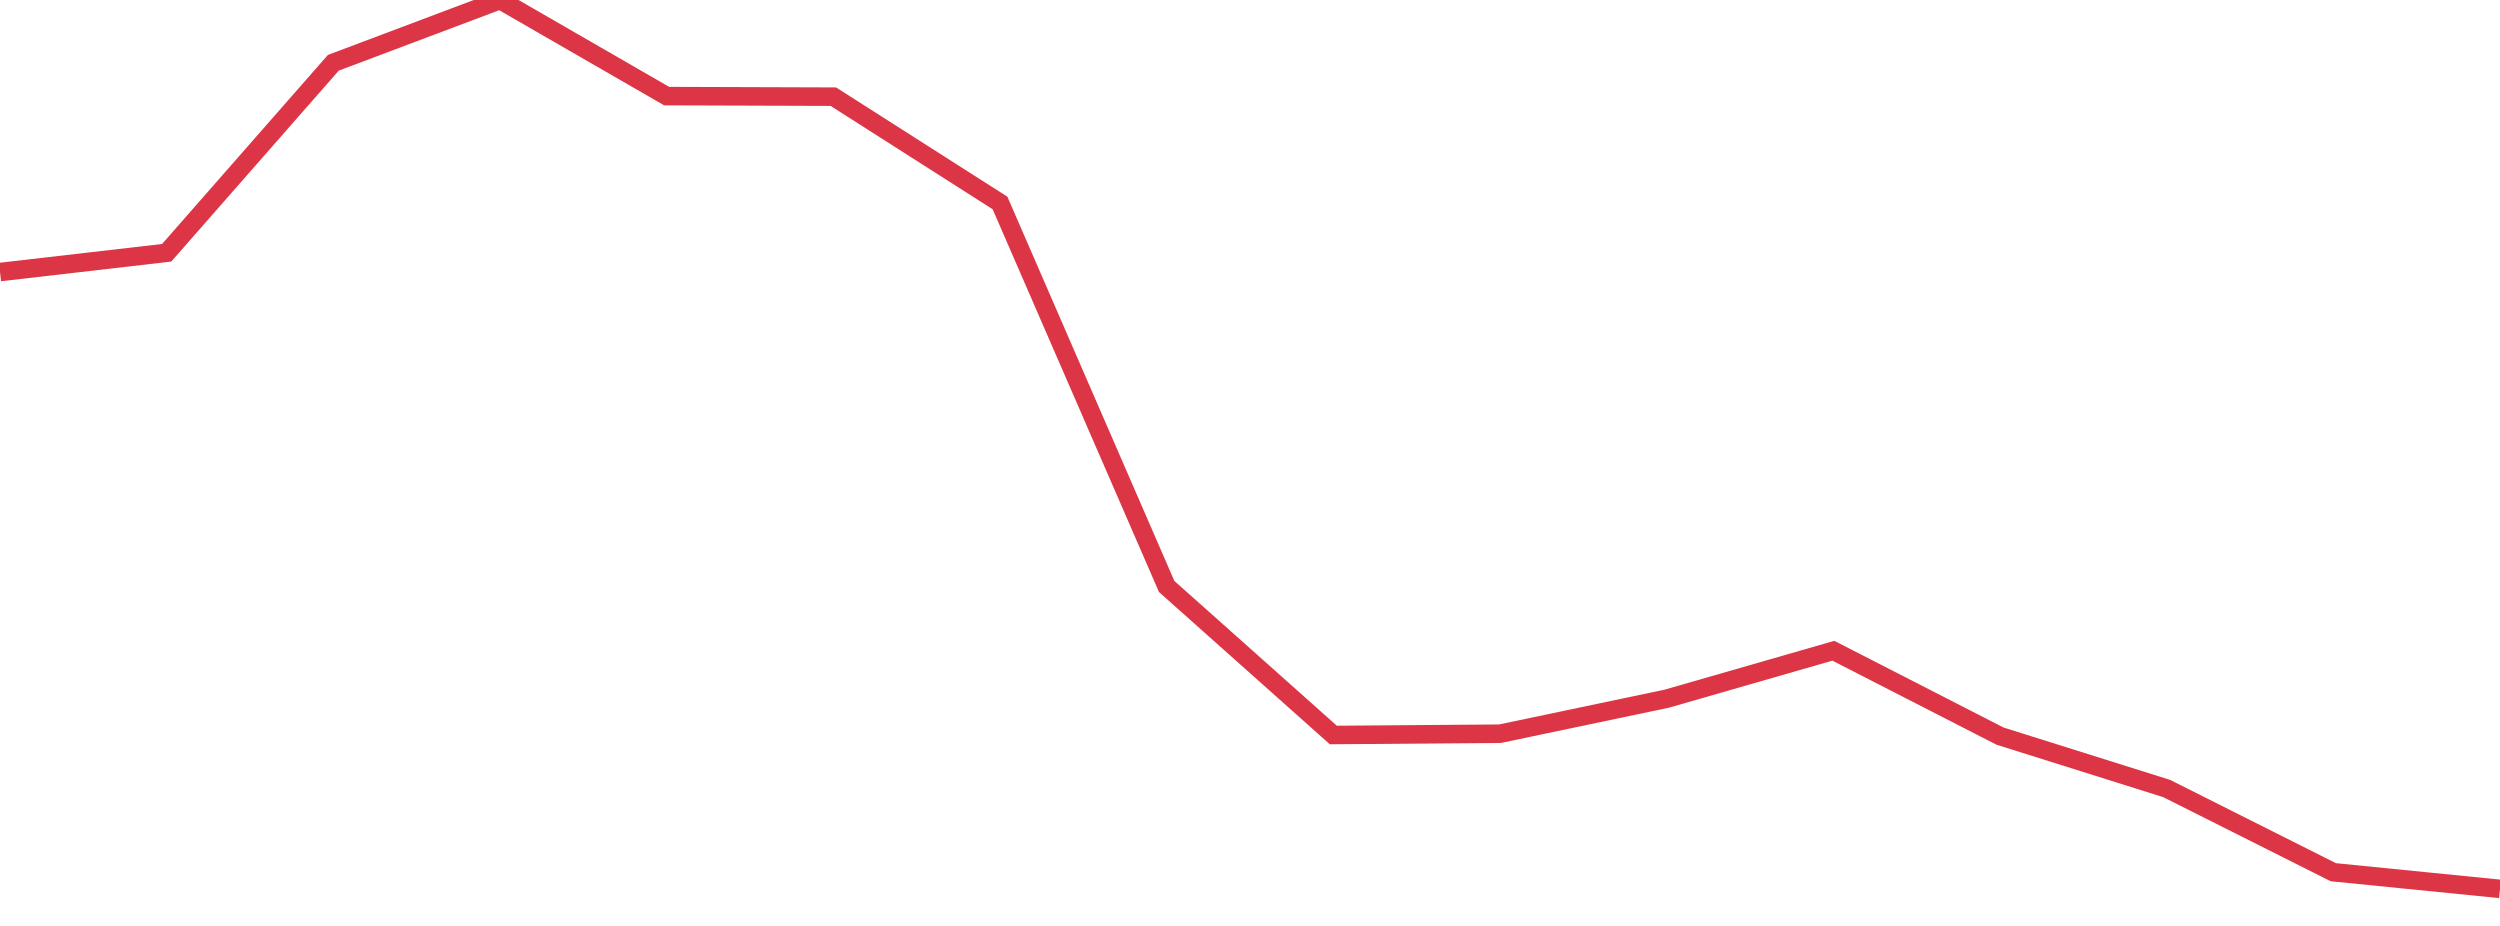 <?xml version="1.0" standalone="no"?>
<!DOCTYPE svg PUBLIC "-//W3C//DTD SVG 1.1//EN" "http://www.w3.org/Graphics/SVG/1.1/DTD/svg11.dtd">
<svg width="135" height="50" viewBox="0 0 135 50" preserveAspectRatio="none" class="sparkline" xmlns="http://www.w3.org/2000/svg"
xmlns:xlink="http://www.w3.org/1999/xlink"><path  class="sparkline--line" d="M 0 14.69 L 0 14.69 L 9 13.65 L 18 3.39 L 27 0 L 36 5.19 L 45 5.22 L 54 10.96 L 63 31.67 L 72 39.69 L 81 39.62 L 90 37.73 L 99 35.14 L 108 39.75 L 117 42.58 L 126 47.1 L 135 48" fill="none" stroke-width="1" stroke="#dc3545"></path></svg>